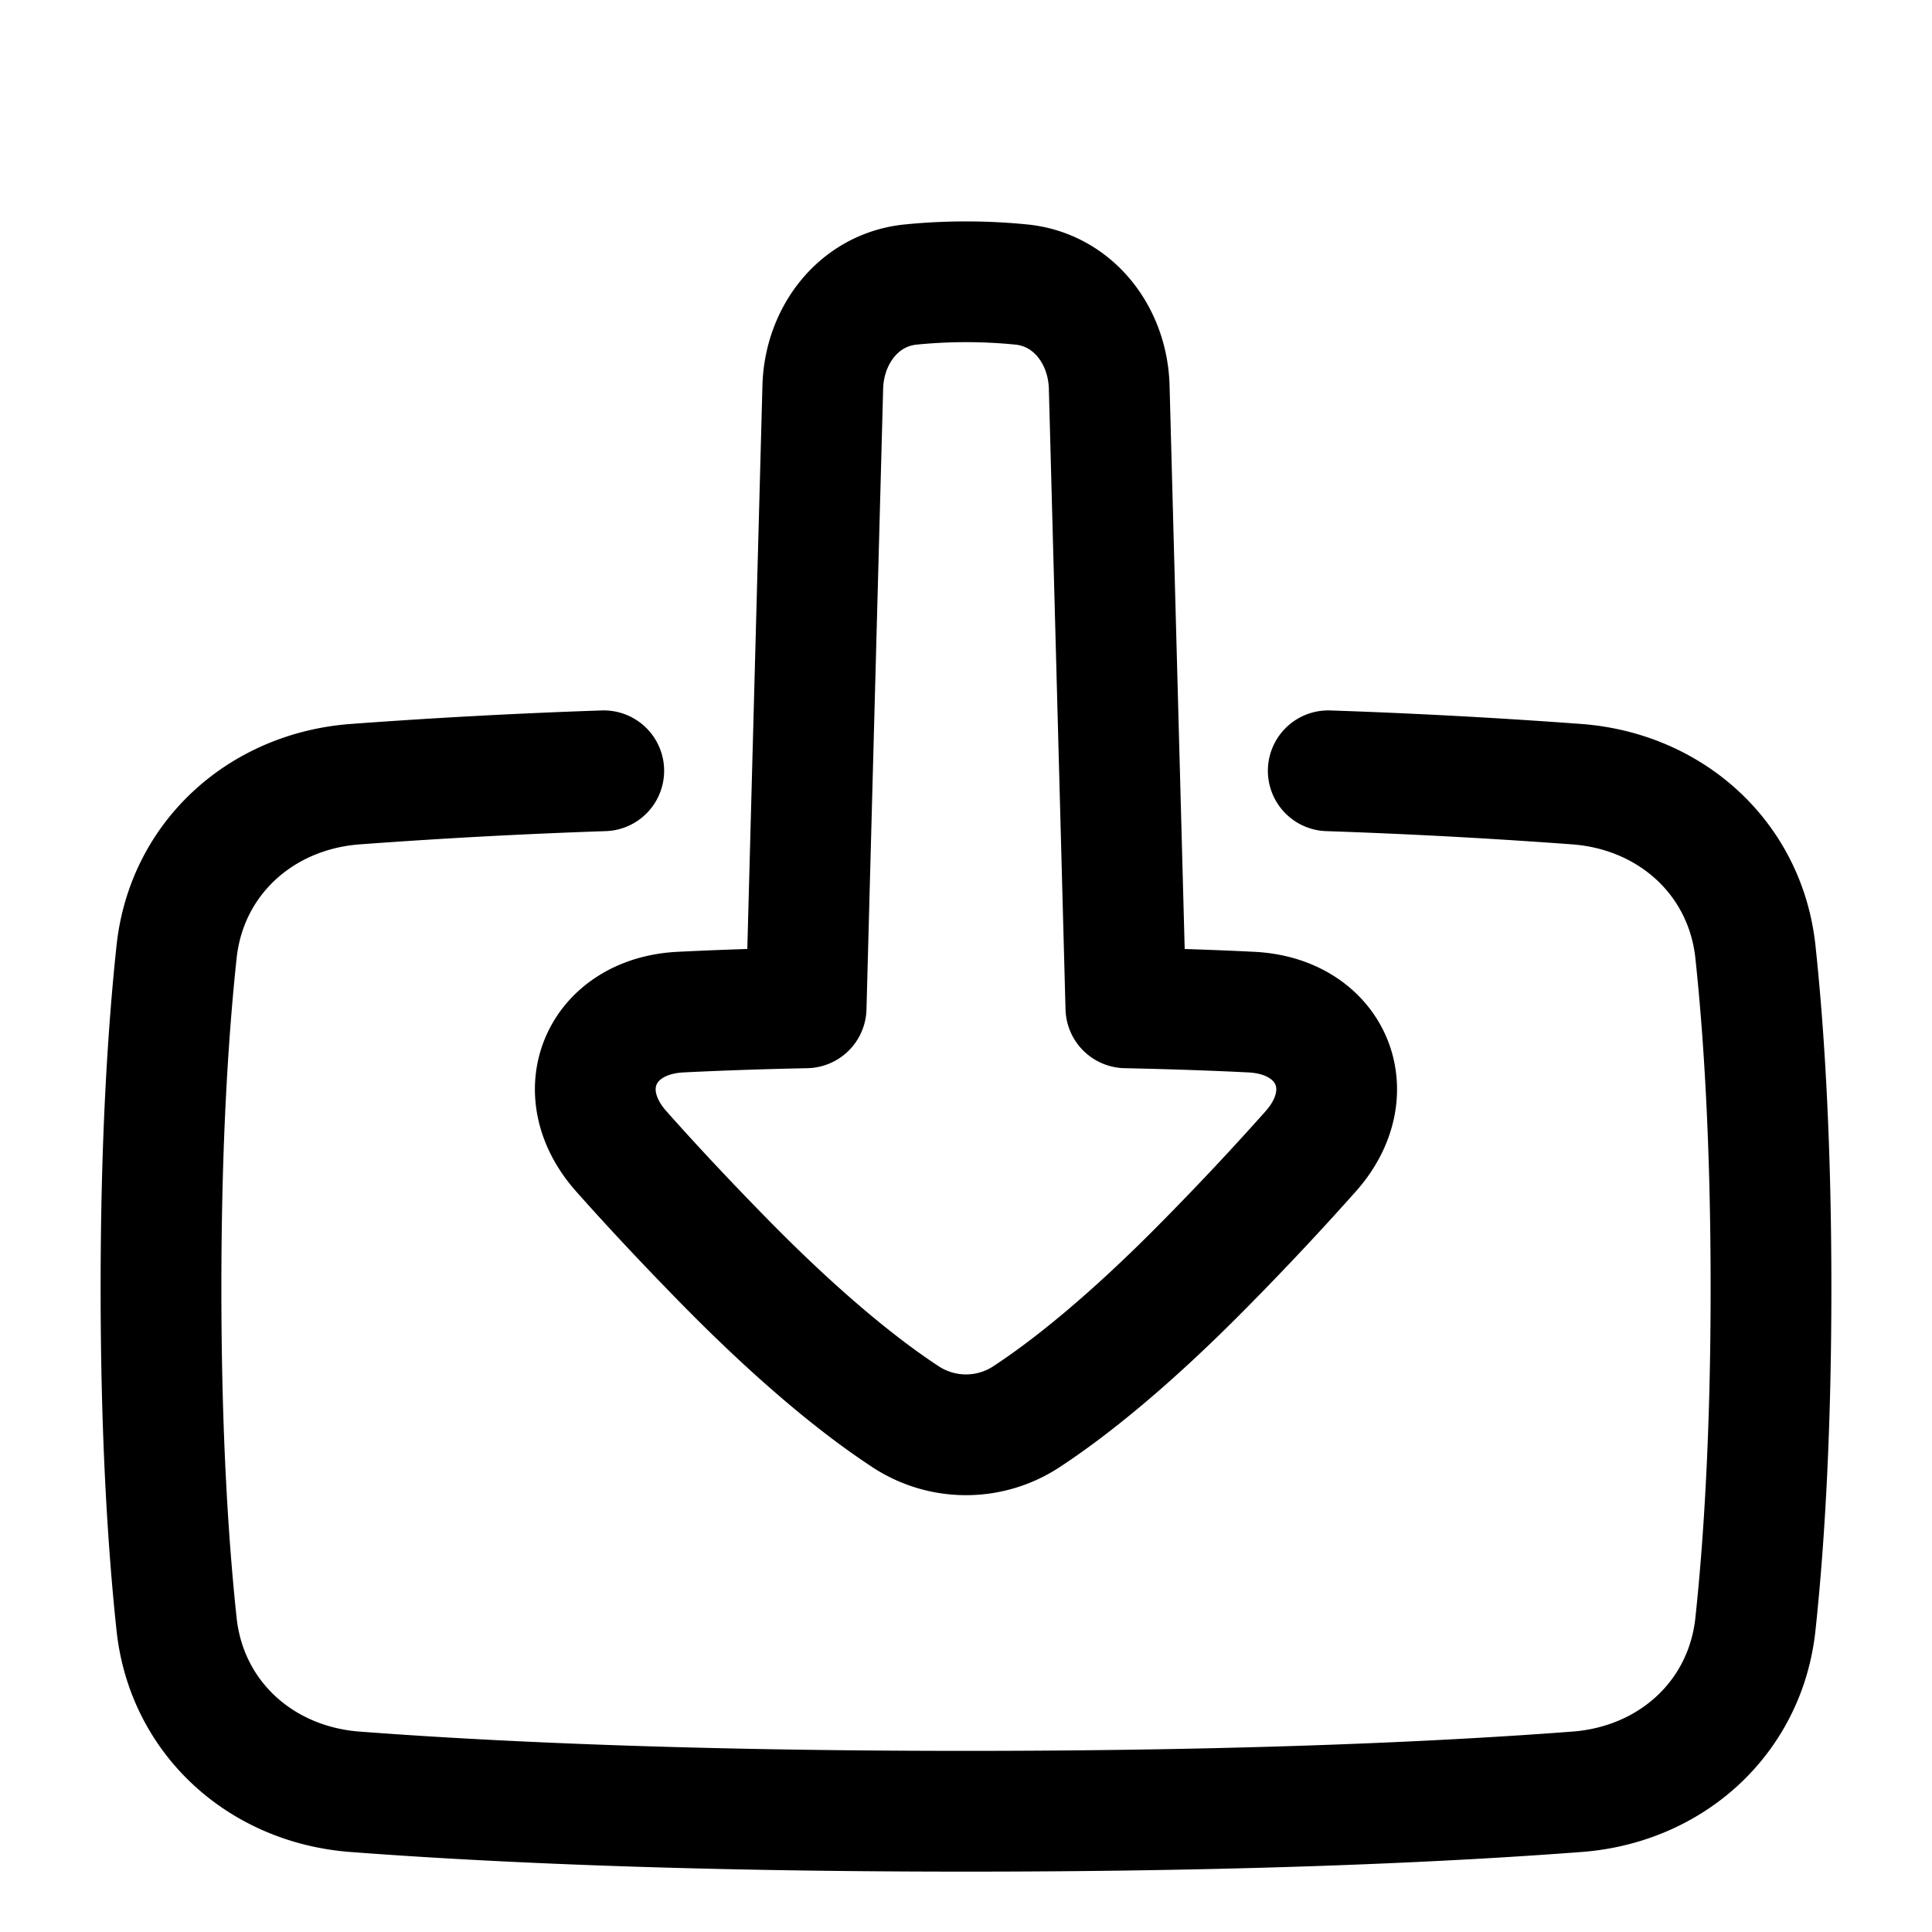 <svg xmlns="http://www.w3.org/2000/svg" fill="none" viewBox="0 0 48 48" stroke-width="3"><path stroke="currentColor" stroke-linecap="round" stroke-linejoin="round" d="M33 19.15a154.7 154.7 0 0 1 6.182.333c2.333.178 4.182 1.84 4.431 4.166.207 1.937.387 4.677.387 8.35 0 3.675-.18 6.415-.387 8.352-.248 2.326-2.095 3.988-4.428 4.165C36.14 44.748 31.182 45 24 45s-12.14-.252-15.185-.484c-2.333-.177-4.18-1.839-4.428-4.165C4.18 38.414 4 35.674 4 32c0-3.674.18-6.414.387-8.35.248-2.327 2.098-3.99 4.43-4.167A154.71 154.71 0 0 1 15 19.15"/><path stroke="currentColor" stroke-linecap="round" stroke-linejoin="round" d="M27.972 25.039l-.414-15.422c-.035-1.291-.899-2.42-2.184-2.548a13.863 13.863 0 0 0-2.747 0c-1.286.129-2.15 1.257-2.185 2.549l-.414 15.421c-1.235.026-2.265.064-3.123.107-1.976.099-2.787 1.97-1.476 3.451.674.76 1.519 1.672 2.57 2.744 1.978 2.015 3.466 3.176 4.466 3.835a2.736 2.736 0 0 0 3.07 0c1-.659 2.488-1.82 4.465-3.835a73.857 73.857 0 0 0 2.57-2.743c1.311-1.482.5-3.353-1.477-3.452-.857-.043-1.887-.08-3.121-.107z"/></svg>